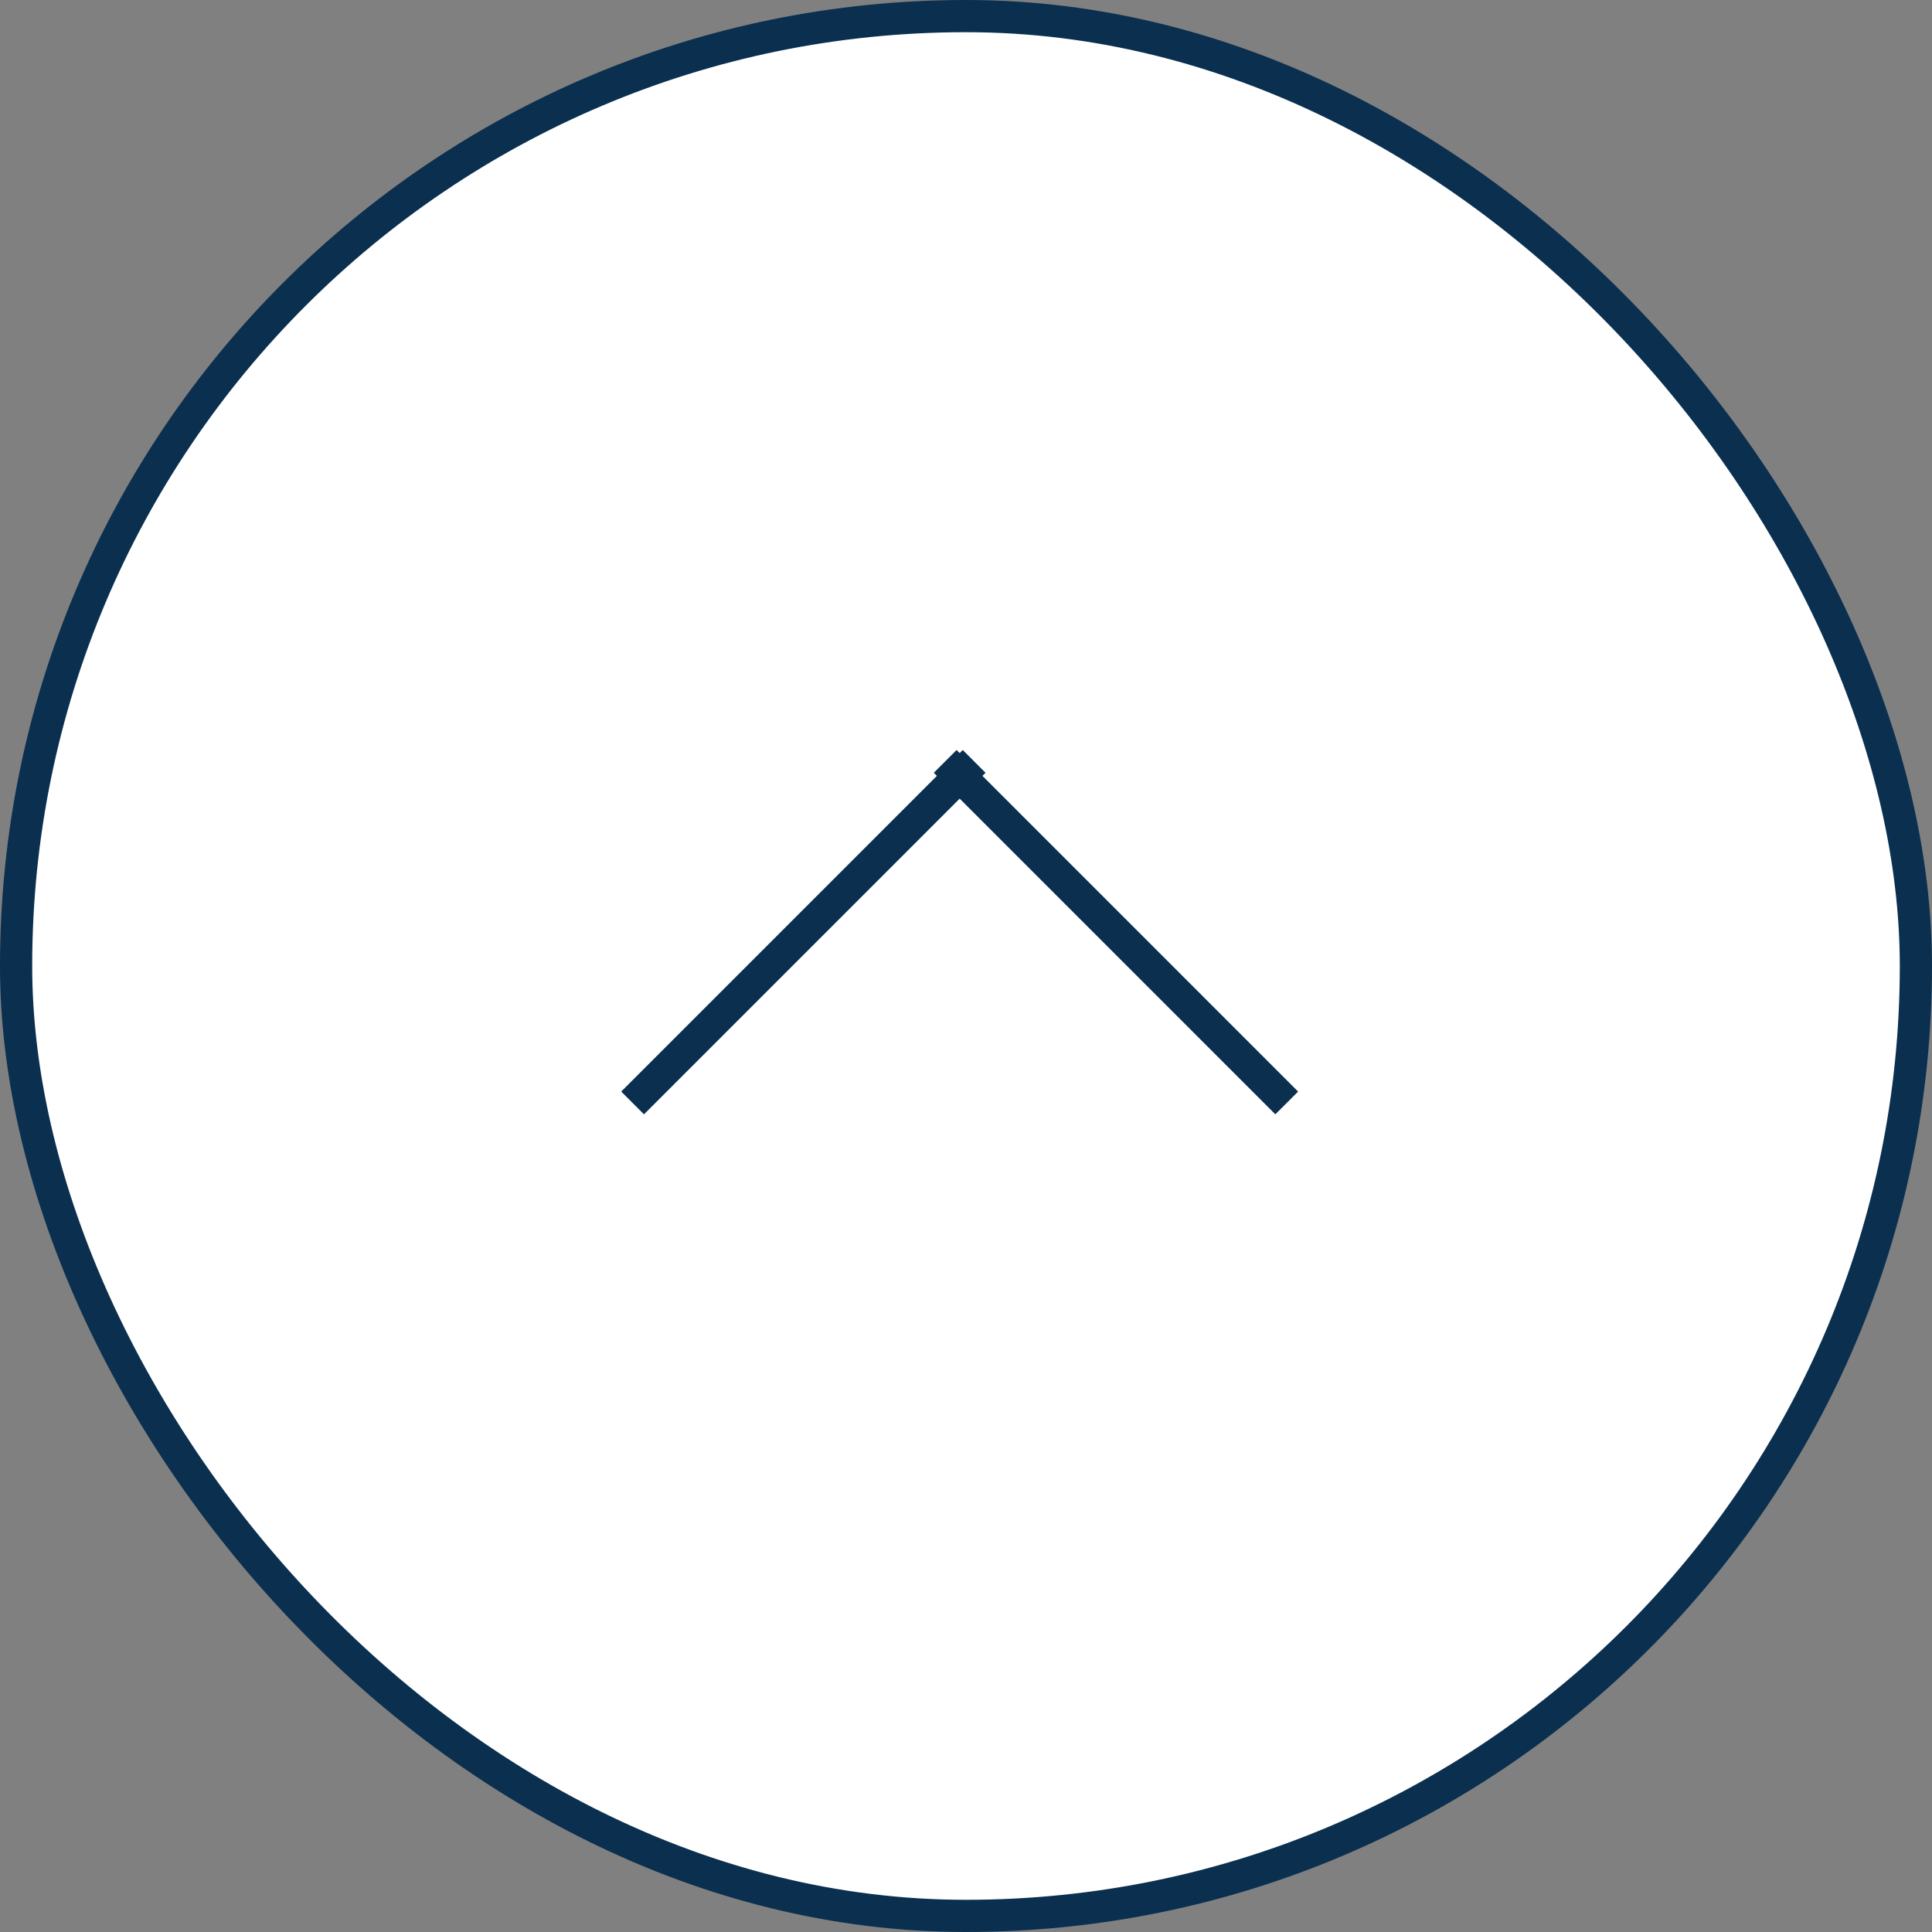 <svg width="60" height="60" viewBox="0 0 60 60" fill="none" xmlns="http://www.w3.org/2000/svg">
<rect x="0" y="0" width="60" height="60" fill="#808080" stroke="none"/>
<rect x="0.5" y="0.5" width="59" height="59" rx="29.5" fill="white"/>
<rect x="0.5" y="0.5" width="59" height="59" rx="29.5" stroke="#0A2F4F"/>
<line x1="19.646" y1="34.253" x2="30.253" y2="23.646" stroke="#0A2F4F"/>
<line x1="29.354" y1="23.646" x2="39.96" y2="34.253" stroke="#0A2F4F"/>
</svg>
